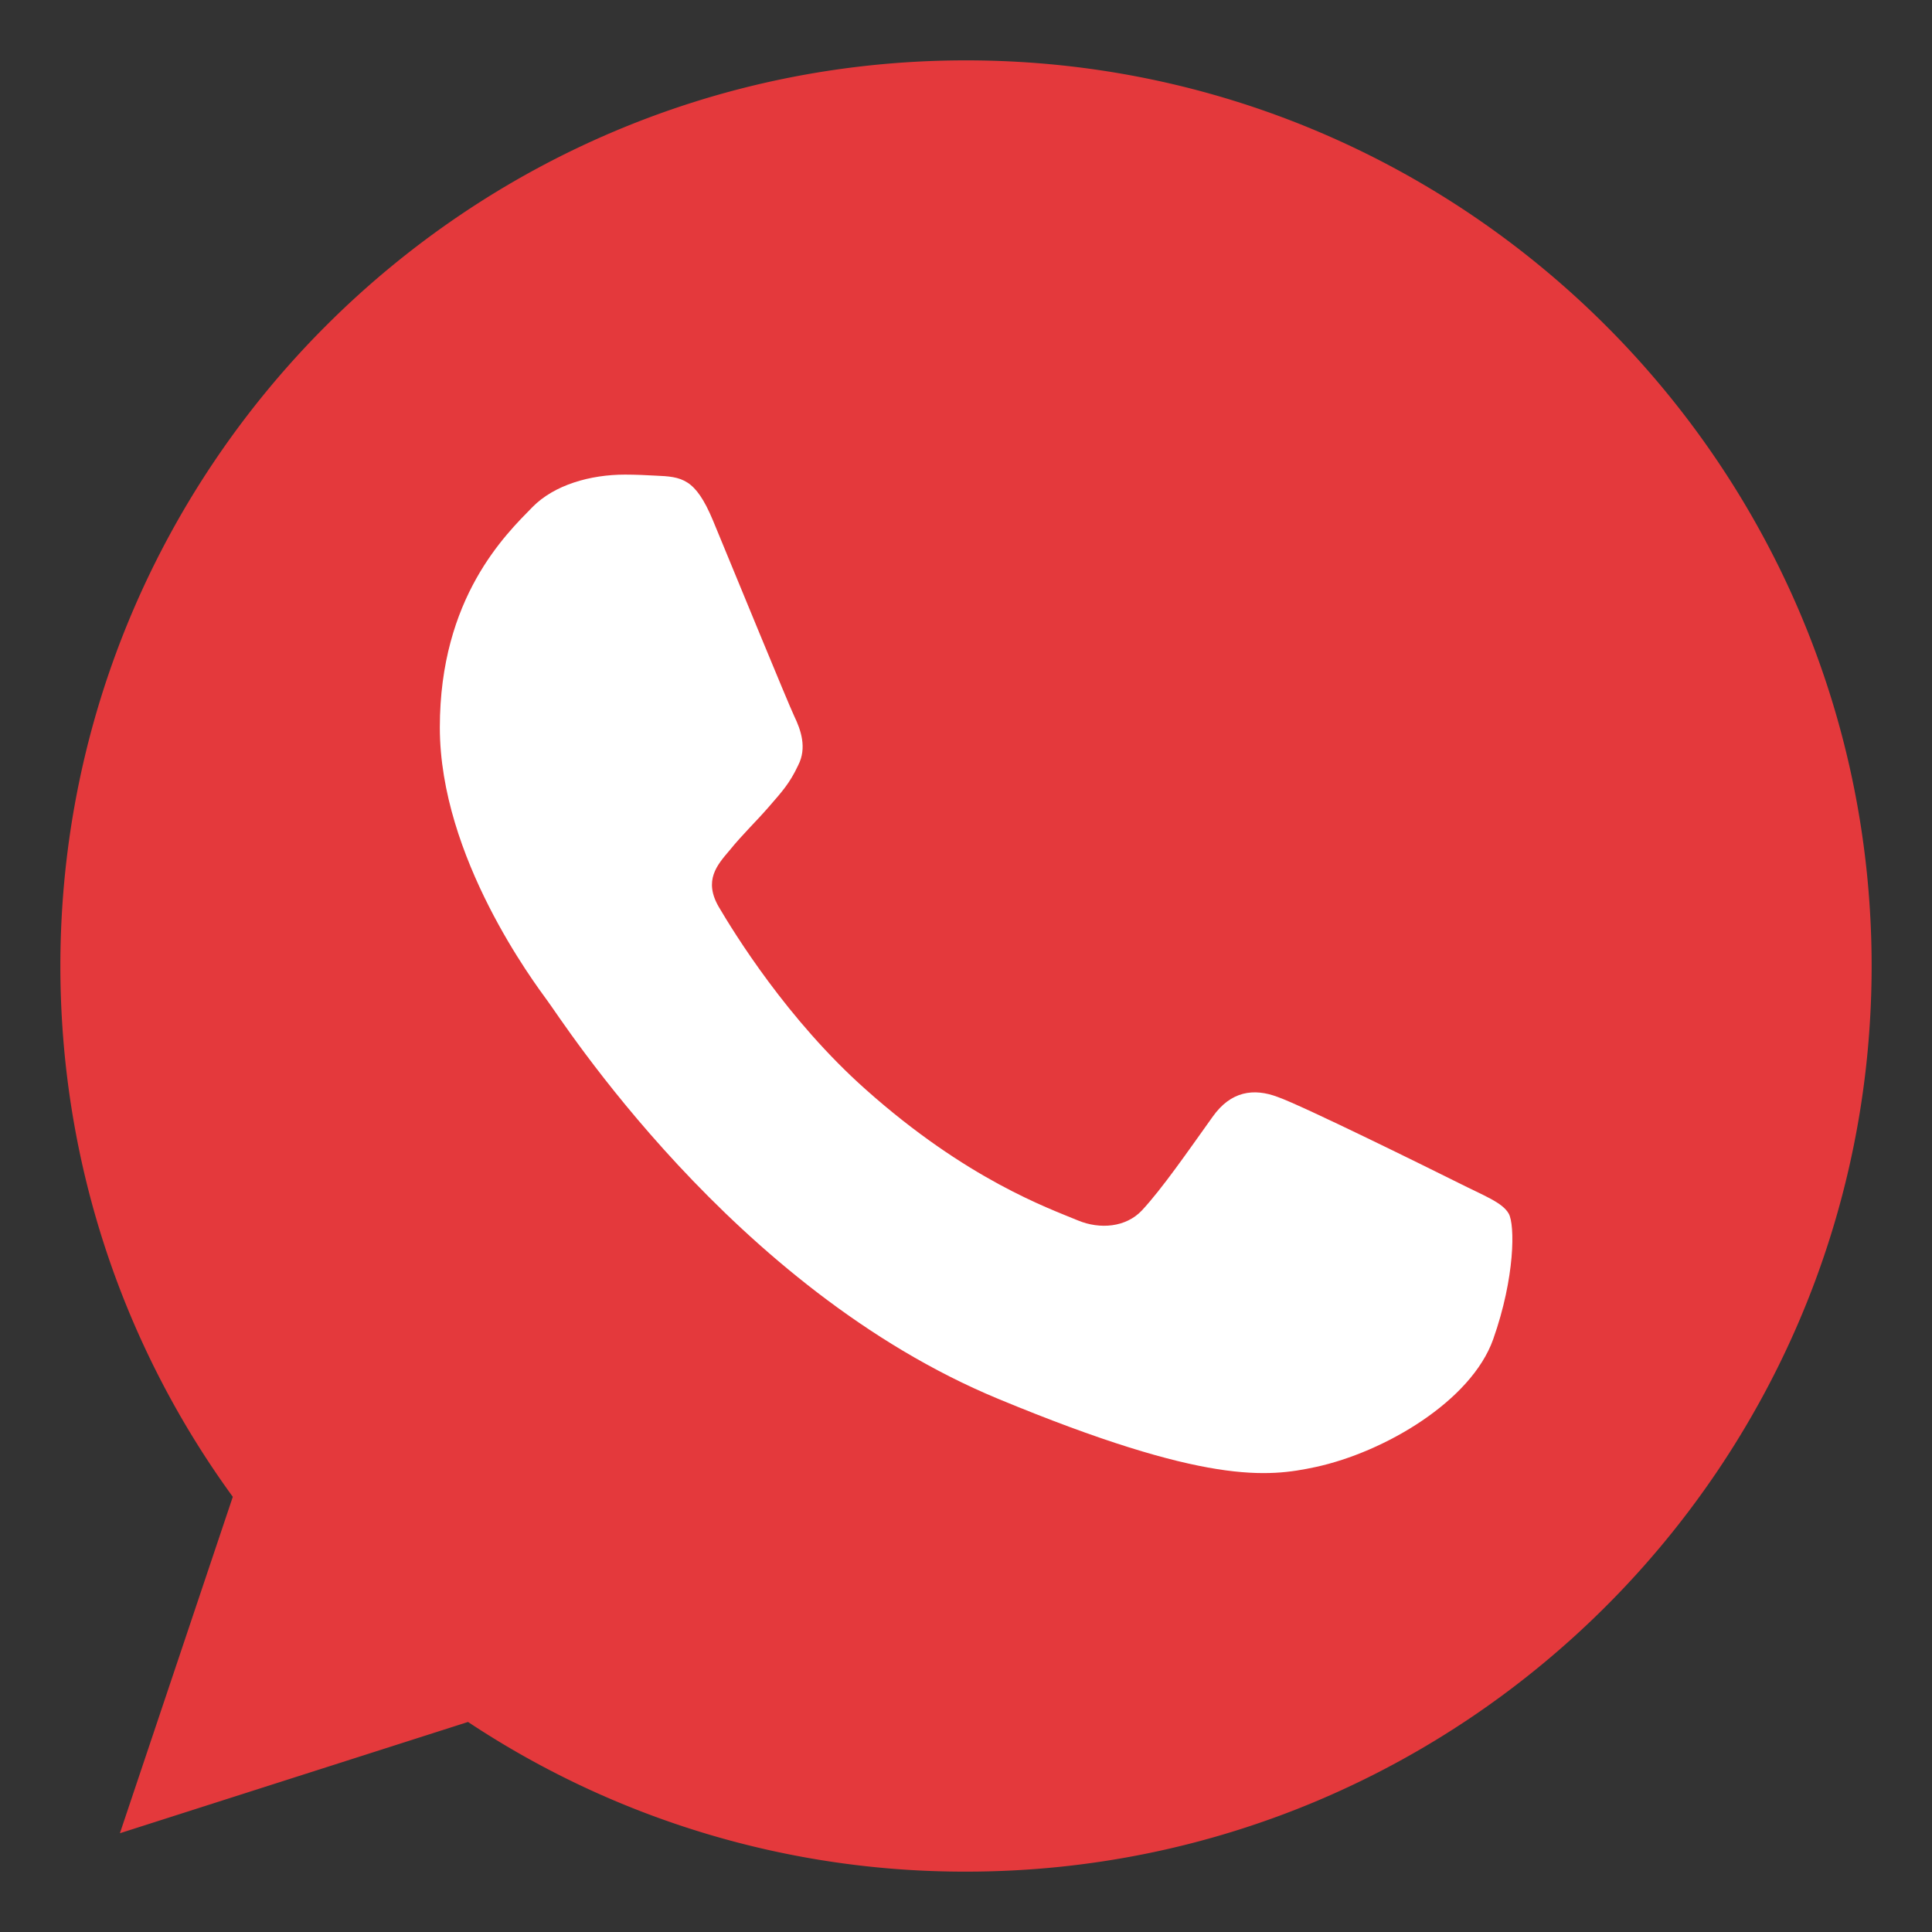 <?xml version="1.0" encoding="UTF-8"?> <svg xmlns="http://www.w3.org/2000/svg" width="32" height="32" fill="none"><rect width="100%" height="100%" fill="#333333" stroke="none"/> <path fill="#E4393C" d="M16.004 1h-.008C7.726 1 1 7.728 1 16c0 3.281 1.058 6.323 2.856 8.792l-1.87 5.572 5.766-1.843A14.87 14.87 0 0 0 16.004 31C24.274 31 31 24.27 31 16S24.274 1 16.004 1Z"></path> <path fill="#fff" d="M21.788 24.299c1.146-.247 2.582-1.095 2.944-2.117.362-1.024.362-1.895.257-2.081-.107-.186-.398-.29-.838-.512-.44-.22-2.584-1.279-2.989-1.42-.397-.15-.776-.097-1.076.327-.422.59-.836 1.19-1.172 1.552-.265.282-.696.317-1.058.167-.485-.202-1.843-.678-3.517-2.17-1.298-1.154-2.179-2.592-2.434-3.024-.255-.44-.026-.695.176-.933.222-.274.432-.469.653-.724.221-.255.345-.388.486-.688.15-.29.043-.59-.064-.812-.105-.221-.987-2.374-1.348-3.246-.291-.695-.512-.722-.953-.74-.15-.008-.317-.017-.502-.017-.574 0-1.172.169-1.534.538-.44.45-1.534 1.498-1.534 3.65 0 2.153 1.57 4.234 1.781 4.525.222.29 3.06 4.77 7.469 6.596 3.446 1.429 4.47 1.296 5.253 1.129Z"></path> </svg> 